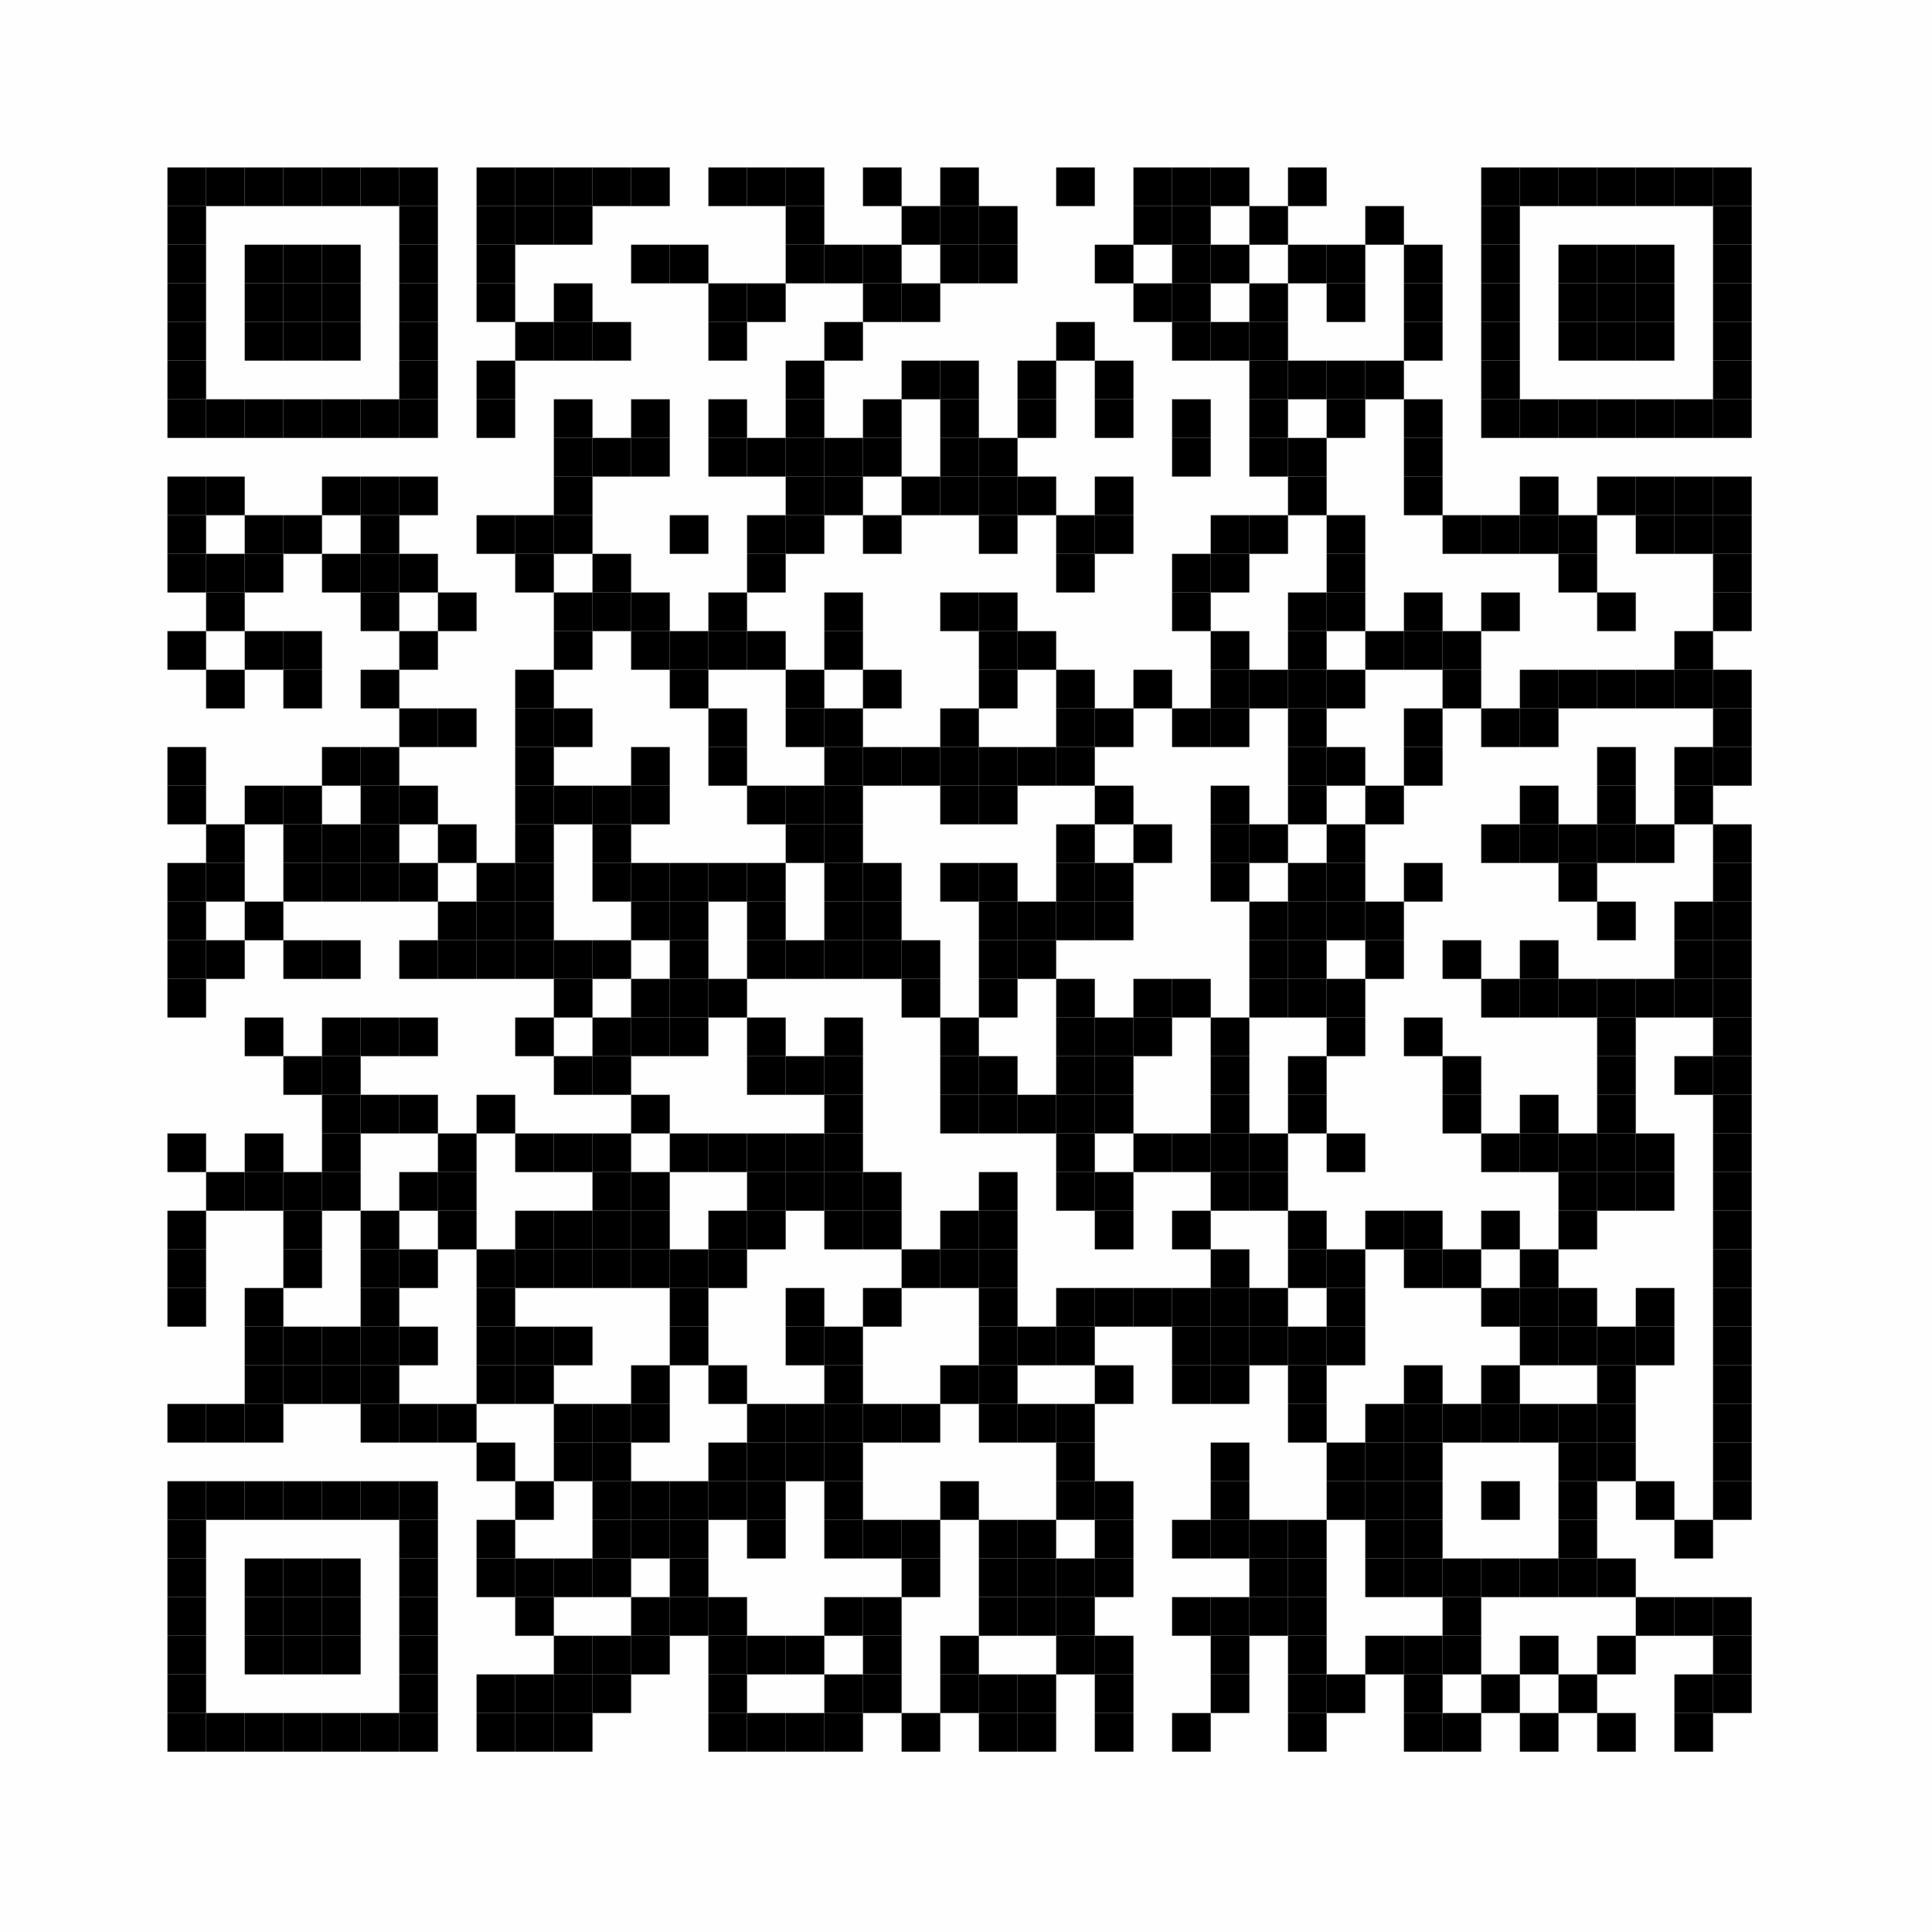 <?xml version="1.0" encoding="UTF-8"?>
<svg xmlns="http://www.w3.org/2000/svg" xmlns:xlink="http://www.w3.org/1999/xlink" version="1.1" width="150px" height="150px" viewBox="0 0 150 150"><defs><rect id="r0" width="3" height="3" fill="#000000"/></defs><rect x="0" y="0" width="150" height="150" fill="#fefefe"/><use x="13" y="13" xlink:href="#r0"/><use x="16" y="13" xlink:href="#r0"/><use x="19" y="13" xlink:href="#r0"/><use x="22" y="13" xlink:href="#r0"/><use x="25" y="13" xlink:href="#r0"/><use x="28" y="13" xlink:href="#r0"/><use x="31" y="13" xlink:href="#r0"/><use x="37" y="13" xlink:href="#r0"/><use x="40" y="13" xlink:href="#r0"/><use x="43" y="13" xlink:href="#r0"/><use x="46" y="13" xlink:href="#r0"/><use x="49" y="13" xlink:href="#r0"/><use x="55" y="13" xlink:href="#r0"/><use x="58" y="13" xlink:href="#r0"/><use x="61" y="13" xlink:href="#r0"/><use x="67" y="13" xlink:href="#r0"/><use x="73" y="13" xlink:href="#r0"/><use x="82" y="13" xlink:href="#r0"/><use x="88" y="13" xlink:href="#r0"/><use x="91" y="13" xlink:href="#r0"/><use x="94" y="13" xlink:href="#r0"/><use x="100" y="13" xlink:href="#r0"/><use x="115" y="13" xlink:href="#r0"/><use x="118" y="13" xlink:href="#r0"/><use x="121" y="13" xlink:href="#r0"/><use x="124" y="13" xlink:href="#r0"/><use x="127" y="13" xlink:href="#r0"/><use x="130" y="13" xlink:href="#r0"/><use x="133" y="13" xlink:href="#r0"/><use x="13" y="16" xlink:href="#r0"/><use x="31" y="16" xlink:href="#r0"/><use x="37" y="16" xlink:href="#r0"/><use x="40" y="16" xlink:href="#r0"/><use x="43" y="16" xlink:href="#r0"/><use x="61" y="16" xlink:href="#r0"/><use x="70" y="16" xlink:href="#r0"/><use x="73" y="16" xlink:href="#r0"/><use x="76" y="16" xlink:href="#r0"/><use x="88" y="16" xlink:href="#r0"/><use x="91" y="16" xlink:href="#r0"/><use x="97" y="16" xlink:href="#r0"/><use x="106" y="16" xlink:href="#r0"/><use x="115" y="16" xlink:href="#r0"/><use x="133" y="16" xlink:href="#r0"/><use x="13" y="19" xlink:href="#r0"/><use x="19" y="19" xlink:href="#r0"/><use x="22" y="19" xlink:href="#r0"/><use x="25" y="19" xlink:href="#r0"/><use x="31" y="19" xlink:href="#r0"/><use x="37" y="19" xlink:href="#r0"/><use x="49" y="19" xlink:href="#r0"/><use x="52" y="19" xlink:href="#r0"/><use x="61" y="19" xlink:href="#r0"/><use x="64" y="19" xlink:href="#r0"/><use x="67" y="19" xlink:href="#r0"/><use x="73" y="19" xlink:href="#r0"/><use x="76" y="19" xlink:href="#r0"/><use x="85" y="19" xlink:href="#r0"/><use x="91" y="19" xlink:href="#r0"/><use x="94" y="19" xlink:href="#r0"/><use x="100" y="19" xlink:href="#r0"/><use x="103" y="19" xlink:href="#r0"/><use x="109" y="19" xlink:href="#r0"/><use x="115" y="19" xlink:href="#r0"/><use x="121" y="19" xlink:href="#r0"/><use x="124" y="19" xlink:href="#r0"/><use x="127" y="19" xlink:href="#r0"/><use x="133" y="19" xlink:href="#r0"/><use x="13" y="22" xlink:href="#r0"/><use x="19" y="22" xlink:href="#r0"/><use x="22" y="22" xlink:href="#r0"/><use x="25" y="22" xlink:href="#r0"/><use x="31" y="22" xlink:href="#r0"/><use x="37" y="22" xlink:href="#r0"/><use x="43" y="22" xlink:href="#r0"/><use x="55" y="22" xlink:href="#r0"/><use x="58" y="22" xlink:href="#r0"/><use x="67" y="22" xlink:href="#r0"/><use x="70" y="22" xlink:href="#r0"/><use x="88" y="22" xlink:href="#r0"/><use x="91" y="22" xlink:href="#r0"/><use x="97" y="22" xlink:href="#r0"/><use x="103" y="22" xlink:href="#r0"/><use x="109" y="22" xlink:href="#r0"/><use x="115" y="22" xlink:href="#r0"/><use x="121" y="22" xlink:href="#r0"/><use x="124" y="22" xlink:href="#r0"/><use x="127" y="22" xlink:href="#r0"/><use x="133" y="22" xlink:href="#r0"/><use x="13" y="25" xlink:href="#r0"/><use x="19" y="25" xlink:href="#r0"/><use x="22" y="25" xlink:href="#r0"/><use x="25" y="25" xlink:href="#r0"/><use x="31" y="25" xlink:href="#r0"/><use x="40" y="25" xlink:href="#r0"/><use x="43" y="25" xlink:href="#r0"/><use x="46" y="25" xlink:href="#r0"/><use x="55" y="25" xlink:href="#r0"/><use x="64" y="25" xlink:href="#r0"/><use x="82" y="25" xlink:href="#r0"/><use x="91" y="25" xlink:href="#r0"/><use x="94" y="25" xlink:href="#r0"/><use x="97" y="25" xlink:href="#r0"/><use x="109" y="25" xlink:href="#r0"/><use x="115" y="25" xlink:href="#r0"/><use x="121" y="25" xlink:href="#r0"/><use x="124" y="25" xlink:href="#r0"/><use x="127" y="25" xlink:href="#r0"/><use x="133" y="25" xlink:href="#r0"/><use x="13" y="28" xlink:href="#r0"/><use x="31" y="28" xlink:href="#r0"/><use x="37" y="28" xlink:href="#r0"/><use x="61" y="28" xlink:href="#r0"/><use x="70" y="28" xlink:href="#r0"/><use x="73" y="28" xlink:href="#r0"/><use x="79" y="28" xlink:href="#r0"/><use x="85" y="28" xlink:href="#r0"/><use x="97" y="28" xlink:href="#r0"/><use x="100" y="28" xlink:href="#r0"/><use x="103" y="28" xlink:href="#r0"/><use x="106" y="28" xlink:href="#r0"/><use x="115" y="28" xlink:href="#r0"/><use x="133" y="28" xlink:href="#r0"/><use x="13" y="31" xlink:href="#r0"/><use x="16" y="31" xlink:href="#r0"/><use x="19" y="31" xlink:href="#r0"/><use x="22" y="31" xlink:href="#r0"/><use x="25" y="31" xlink:href="#r0"/><use x="28" y="31" xlink:href="#r0"/><use x="31" y="31" xlink:href="#r0"/><use x="37" y="31" xlink:href="#r0"/><use x="43" y="31" xlink:href="#r0"/><use x="49" y="31" xlink:href="#r0"/><use x="55" y="31" xlink:href="#r0"/><use x="61" y="31" xlink:href="#r0"/><use x="67" y="31" xlink:href="#r0"/><use x="73" y="31" xlink:href="#r0"/><use x="79" y="31" xlink:href="#r0"/><use x="85" y="31" xlink:href="#r0"/><use x="91" y="31" xlink:href="#r0"/><use x="97" y="31" xlink:href="#r0"/><use x="103" y="31" xlink:href="#r0"/><use x="109" y="31" xlink:href="#r0"/><use x="115" y="31" xlink:href="#r0"/><use x="118" y="31" xlink:href="#r0"/><use x="121" y="31" xlink:href="#r0"/><use x="124" y="31" xlink:href="#r0"/><use x="127" y="31" xlink:href="#r0"/><use x="130" y="31" xlink:href="#r0"/><use x="133" y="31" xlink:href="#r0"/><use x="43" y="34" xlink:href="#r0"/><use x="46" y="34" xlink:href="#r0"/><use x="49" y="34" xlink:href="#r0"/><use x="55" y="34" xlink:href="#r0"/><use x="58" y="34" xlink:href="#r0"/><use x="61" y="34" xlink:href="#r0"/><use x="64" y="34" xlink:href="#r0"/><use x="67" y="34" xlink:href="#r0"/><use x="73" y="34" xlink:href="#r0"/><use x="76" y="34" xlink:href="#r0"/><use x="91" y="34" xlink:href="#r0"/><use x="97" y="34" xlink:href="#r0"/><use x="100" y="34" xlink:href="#r0"/><use x="109" y="34" xlink:href="#r0"/><use x="13" y="37" xlink:href="#r0"/><use x="16" y="37" xlink:href="#r0"/><use x="25" y="37" xlink:href="#r0"/><use x="28" y="37" xlink:href="#r0"/><use x="31" y="37" xlink:href="#r0"/><use x="43" y="37" xlink:href="#r0"/><use x="61" y="37" xlink:href="#r0"/><use x="64" y="37" xlink:href="#r0"/><use x="70" y="37" xlink:href="#r0"/><use x="73" y="37" xlink:href="#r0"/><use x="76" y="37" xlink:href="#r0"/><use x="79" y="37" xlink:href="#r0"/><use x="85" y="37" xlink:href="#r0"/><use x="100" y="37" xlink:href="#r0"/><use x="109" y="37" xlink:href="#r0"/><use x="118" y="37" xlink:href="#r0"/><use x="124" y="37" xlink:href="#r0"/><use x="127" y="37" xlink:href="#r0"/><use x="130" y="37" xlink:href="#r0"/><use x="133" y="37" xlink:href="#r0"/><use x="13" y="40" xlink:href="#r0"/><use x="19" y="40" xlink:href="#r0"/><use x="22" y="40" xlink:href="#r0"/><use x="28" y="40" xlink:href="#r0"/><use x="37" y="40" xlink:href="#r0"/><use x="40" y="40" xlink:href="#r0"/><use x="43" y="40" xlink:href="#r0"/><use x="52" y="40" xlink:href="#r0"/><use x="58" y="40" xlink:href="#r0"/><use x="61" y="40" xlink:href="#r0"/><use x="67" y="40" xlink:href="#r0"/><use x="76" y="40" xlink:href="#r0"/><use x="82" y="40" xlink:href="#r0"/><use x="85" y="40" xlink:href="#r0"/><use x="94" y="40" xlink:href="#r0"/><use x="97" y="40" xlink:href="#r0"/><use x="103" y="40" xlink:href="#r0"/><use x="112" y="40" xlink:href="#r0"/><use x="115" y="40" xlink:href="#r0"/><use x="118" y="40" xlink:href="#r0"/><use x="121" y="40" xlink:href="#r0"/><use x="127" y="40" xlink:href="#r0"/><use x="130" y="40" xlink:href="#r0"/><use x="133" y="40" xlink:href="#r0"/><use x="13" y="43" xlink:href="#r0"/><use x="16" y="43" xlink:href="#r0"/><use x="19" y="43" xlink:href="#r0"/><use x="25" y="43" xlink:href="#r0"/><use x="28" y="43" xlink:href="#r0"/><use x="31" y="43" xlink:href="#r0"/><use x="40" y="43" xlink:href="#r0"/><use x="46" y="43" xlink:href="#r0"/><use x="58" y="43" xlink:href="#r0"/><use x="82" y="43" xlink:href="#r0"/><use x="91" y="43" xlink:href="#r0"/><use x="94" y="43" xlink:href="#r0"/><use x="103" y="43" xlink:href="#r0"/><use x="121" y="43" xlink:href="#r0"/><use x="133" y="43" xlink:href="#r0"/><use x="16" y="46" xlink:href="#r0"/><use x="28" y="46" xlink:href="#r0"/><use x="34" y="46" xlink:href="#r0"/><use x="43" y="46" xlink:href="#r0"/><use x="46" y="46" xlink:href="#r0"/><use x="49" y="46" xlink:href="#r0"/><use x="55" y="46" xlink:href="#r0"/><use x="64" y="46" xlink:href="#r0"/><use x="73" y="46" xlink:href="#r0"/><use x="76" y="46" xlink:href="#r0"/><use x="91" y="46" xlink:href="#r0"/><use x="100" y="46" xlink:href="#r0"/><use x="103" y="46" xlink:href="#r0"/><use x="109" y="46" xlink:href="#r0"/><use x="115" y="46" xlink:href="#r0"/><use x="124" y="46" xlink:href="#r0"/><use x="133" y="46" xlink:href="#r0"/><use x="13" y="49" xlink:href="#r0"/><use x="19" y="49" xlink:href="#r0"/><use x="22" y="49" xlink:href="#r0"/><use x="31" y="49" xlink:href="#r0"/><use x="43" y="49" xlink:href="#r0"/><use x="49" y="49" xlink:href="#r0"/><use x="52" y="49" xlink:href="#r0"/><use x="55" y="49" xlink:href="#r0"/><use x="58" y="49" xlink:href="#r0"/><use x="64" y="49" xlink:href="#r0"/><use x="76" y="49" xlink:href="#r0"/><use x="79" y="49" xlink:href="#r0"/><use x="94" y="49" xlink:href="#r0"/><use x="100" y="49" xlink:href="#r0"/><use x="106" y="49" xlink:href="#r0"/><use x="109" y="49" xlink:href="#r0"/><use x="112" y="49" xlink:href="#r0"/><use x="130" y="49" xlink:href="#r0"/><use x="16" y="52" xlink:href="#r0"/><use x="22" y="52" xlink:href="#r0"/><use x="28" y="52" xlink:href="#r0"/><use x="40" y="52" xlink:href="#r0"/><use x="52" y="52" xlink:href="#r0"/><use x="61" y="52" xlink:href="#r0"/><use x="67" y="52" xlink:href="#r0"/><use x="76" y="52" xlink:href="#r0"/><use x="82" y="52" xlink:href="#r0"/><use x="88" y="52" xlink:href="#r0"/><use x="94" y="52" xlink:href="#r0"/><use x="97" y="52" xlink:href="#r0"/><use x="100" y="52" xlink:href="#r0"/><use x="103" y="52" xlink:href="#r0"/><use x="112" y="52" xlink:href="#r0"/><use x="118" y="52" xlink:href="#r0"/><use x="121" y="52" xlink:href="#r0"/><use x="124" y="52" xlink:href="#r0"/><use x="127" y="52" xlink:href="#r0"/><use x="130" y="52" xlink:href="#r0"/><use x="133" y="52" xlink:href="#r0"/><use x="31" y="55" xlink:href="#r0"/><use x="34" y="55" xlink:href="#r0"/><use x="40" y="55" xlink:href="#r0"/><use x="43" y="55" xlink:href="#r0"/><use x="55" y="55" xlink:href="#r0"/><use x="61" y="55" xlink:href="#r0"/><use x="64" y="55" xlink:href="#r0"/><use x="73" y="55" xlink:href="#r0"/><use x="82" y="55" xlink:href="#r0"/><use x="85" y="55" xlink:href="#r0"/><use x="91" y="55" xlink:href="#r0"/><use x="94" y="55" xlink:href="#r0"/><use x="100" y="55" xlink:href="#r0"/><use x="109" y="55" xlink:href="#r0"/><use x="115" y="55" xlink:href="#r0"/><use x="118" y="55" xlink:href="#r0"/><use x="133" y="55" xlink:href="#r0"/><use x="13" y="58" xlink:href="#r0"/><use x="25" y="58" xlink:href="#r0"/><use x="28" y="58" xlink:href="#r0"/><use x="40" y="58" xlink:href="#r0"/><use x="49" y="58" xlink:href="#r0"/><use x="55" y="58" xlink:href="#r0"/><use x="64" y="58" xlink:href="#r0"/><use x="67" y="58" xlink:href="#r0"/><use x="70" y="58" xlink:href="#r0"/><use x="73" y="58" xlink:href="#r0"/><use x="76" y="58" xlink:href="#r0"/><use x="79" y="58" xlink:href="#r0"/><use x="82" y="58" xlink:href="#r0"/><use x="100" y="58" xlink:href="#r0"/><use x="103" y="58" xlink:href="#r0"/><use x="109" y="58" xlink:href="#r0"/><use x="124" y="58" xlink:href="#r0"/><use x="130" y="58" xlink:href="#r0"/><use x="133" y="58" xlink:href="#r0"/><use x="13" y="61" xlink:href="#r0"/><use x="19" y="61" xlink:href="#r0"/><use x="22" y="61" xlink:href="#r0"/><use x="28" y="61" xlink:href="#r0"/><use x="31" y="61" xlink:href="#r0"/><use x="40" y="61" xlink:href="#r0"/><use x="43" y="61" xlink:href="#r0"/><use x="46" y="61" xlink:href="#r0"/><use x="49" y="61" xlink:href="#r0"/><use x="58" y="61" xlink:href="#r0"/><use x="61" y="61" xlink:href="#r0"/><use x="64" y="61" xlink:href="#r0"/><use x="73" y="61" xlink:href="#r0"/><use x="76" y="61" xlink:href="#r0"/><use x="85" y="61" xlink:href="#r0"/><use x="94" y="61" xlink:href="#r0"/><use x="100" y="61" xlink:href="#r0"/><use x="106" y="61" xlink:href="#r0"/><use x="118" y="61" xlink:href="#r0"/><use x="124" y="61" xlink:href="#r0"/><use x="130" y="61" xlink:href="#r0"/><use x="16" y="64" xlink:href="#r0"/><use x="22" y="64" xlink:href="#r0"/><use x="25" y="64" xlink:href="#r0"/><use x="28" y="64" xlink:href="#r0"/><use x="34" y="64" xlink:href="#r0"/><use x="40" y="64" xlink:href="#r0"/><use x="46" y="64" xlink:href="#r0"/><use x="61" y="64" xlink:href="#r0"/><use x="64" y="64" xlink:href="#r0"/><use x="82" y="64" xlink:href="#r0"/><use x="88" y="64" xlink:href="#r0"/><use x="94" y="64" xlink:href="#r0"/><use x="97" y="64" xlink:href="#r0"/><use x="103" y="64" xlink:href="#r0"/><use x="115" y="64" xlink:href="#r0"/><use x="118" y="64" xlink:href="#r0"/><use x="121" y="64" xlink:href="#r0"/><use x="124" y="64" xlink:href="#r0"/><use x="127" y="64" xlink:href="#r0"/><use x="133" y="64" xlink:href="#r0"/><use x="13" y="67" xlink:href="#r0"/><use x="16" y="67" xlink:href="#r0"/><use x="22" y="67" xlink:href="#r0"/><use x="25" y="67" xlink:href="#r0"/><use x="28" y="67" xlink:href="#r0"/><use x="31" y="67" xlink:href="#r0"/><use x="37" y="67" xlink:href="#r0"/><use x="40" y="67" xlink:href="#r0"/><use x="46" y="67" xlink:href="#r0"/><use x="49" y="67" xlink:href="#r0"/><use x="52" y="67" xlink:href="#r0"/><use x="55" y="67" xlink:href="#r0"/><use x="58" y="67" xlink:href="#r0"/><use x="64" y="67" xlink:href="#r0"/><use x="67" y="67" xlink:href="#r0"/><use x="73" y="67" xlink:href="#r0"/><use x="76" y="67" xlink:href="#r0"/><use x="82" y="67" xlink:href="#r0"/><use x="85" y="67" xlink:href="#r0"/><use x="94" y="67" xlink:href="#r0"/><use x="100" y="67" xlink:href="#r0"/><use x="103" y="67" xlink:href="#r0"/><use x="109" y="67" xlink:href="#r0"/><use x="121" y="67" xlink:href="#r0"/><use x="133" y="67" xlink:href="#r0"/><use x="13" y="70" xlink:href="#r0"/><use x="19" y="70" xlink:href="#r0"/><use x="34" y="70" xlink:href="#r0"/><use x="37" y="70" xlink:href="#r0"/><use x="40" y="70" xlink:href="#r0"/><use x="49" y="70" xlink:href="#r0"/><use x="52" y="70" xlink:href="#r0"/><use x="58" y="70" xlink:href="#r0"/><use x="64" y="70" xlink:href="#r0"/><use x="67" y="70" xlink:href="#r0"/><use x="76" y="70" xlink:href="#r0"/><use x="79" y="70" xlink:href="#r0"/><use x="82" y="70" xlink:href="#r0"/><use x="85" y="70" xlink:href="#r0"/><use x="97" y="70" xlink:href="#r0"/><use x="100" y="70" xlink:href="#r0"/><use x="103" y="70" xlink:href="#r0"/><use x="106" y="70" xlink:href="#r0"/><use x="124" y="70" xlink:href="#r0"/><use x="130" y="70" xlink:href="#r0"/><use x="133" y="70" xlink:href="#r0"/><use x="13" y="73" xlink:href="#r0"/><use x="16" y="73" xlink:href="#r0"/><use x="22" y="73" xlink:href="#r0"/><use x="25" y="73" xlink:href="#r0"/><use x="31" y="73" xlink:href="#r0"/><use x="34" y="73" xlink:href="#r0"/><use x="37" y="73" xlink:href="#r0"/><use x="40" y="73" xlink:href="#r0"/><use x="43" y="73" xlink:href="#r0"/><use x="46" y="73" xlink:href="#r0"/><use x="52" y="73" xlink:href="#r0"/><use x="58" y="73" xlink:href="#r0"/><use x="61" y="73" xlink:href="#r0"/><use x="64" y="73" xlink:href="#r0"/><use x="67" y="73" xlink:href="#r0"/><use x="70" y="73" xlink:href="#r0"/><use x="76" y="73" xlink:href="#r0"/><use x="79" y="73" xlink:href="#r0"/><use x="97" y="73" xlink:href="#r0"/><use x="100" y="73" xlink:href="#r0"/><use x="106" y="73" xlink:href="#r0"/><use x="112" y="73" xlink:href="#r0"/><use x="118" y="73" xlink:href="#r0"/><use x="130" y="73" xlink:href="#r0"/><use x="133" y="73" xlink:href="#r0"/><use x="13" y="76" xlink:href="#r0"/><use x="43" y="76" xlink:href="#r0"/><use x="49" y="76" xlink:href="#r0"/><use x="52" y="76" xlink:href="#r0"/><use x="55" y="76" xlink:href="#r0"/><use x="70" y="76" xlink:href="#r0"/><use x="76" y="76" xlink:href="#r0"/><use x="82" y="76" xlink:href="#r0"/><use x="88" y="76" xlink:href="#r0"/><use x="91" y="76" xlink:href="#r0"/><use x="97" y="76" xlink:href="#r0"/><use x="100" y="76" xlink:href="#r0"/><use x="103" y="76" xlink:href="#r0"/><use x="115" y="76" xlink:href="#r0"/><use x="118" y="76" xlink:href="#r0"/><use x="121" y="76" xlink:href="#r0"/><use x="124" y="76" xlink:href="#r0"/><use x="127" y="76" xlink:href="#r0"/><use x="130" y="76" xlink:href="#r0"/><use x="133" y="76" xlink:href="#r0"/><use x="19" y="79" xlink:href="#r0"/><use x="25" y="79" xlink:href="#r0"/><use x="28" y="79" xlink:href="#r0"/><use x="31" y="79" xlink:href="#r0"/><use x="40" y="79" xlink:href="#r0"/><use x="46" y="79" xlink:href="#r0"/><use x="49" y="79" xlink:href="#r0"/><use x="52" y="79" xlink:href="#r0"/><use x="58" y="79" xlink:href="#r0"/><use x="64" y="79" xlink:href="#r0"/><use x="73" y="79" xlink:href="#r0"/><use x="82" y="79" xlink:href="#r0"/><use x="85" y="79" xlink:href="#r0"/><use x="88" y="79" xlink:href="#r0"/><use x="94" y="79" xlink:href="#r0"/><use x="103" y="79" xlink:href="#r0"/><use x="109" y="79" xlink:href="#r0"/><use x="124" y="79" xlink:href="#r0"/><use x="133" y="79" xlink:href="#r0"/><use x="22" y="82" xlink:href="#r0"/><use x="25" y="82" xlink:href="#r0"/><use x="43" y="82" xlink:href="#r0"/><use x="46" y="82" xlink:href="#r0"/><use x="58" y="82" xlink:href="#r0"/><use x="61" y="82" xlink:href="#r0"/><use x="64" y="82" xlink:href="#r0"/><use x="73" y="82" xlink:href="#r0"/><use x="76" y="82" xlink:href="#r0"/><use x="82" y="82" xlink:href="#r0"/><use x="85" y="82" xlink:href="#r0"/><use x="94" y="82" xlink:href="#r0"/><use x="100" y="82" xlink:href="#r0"/><use x="112" y="82" xlink:href="#r0"/><use x="124" y="82" xlink:href="#r0"/><use x="130" y="82" xlink:href="#r0"/><use x="133" y="82" xlink:href="#r0"/><use x="25" y="85" xlink:href="#r0"/><use x="28" y="85" xlink:href="#r0"/><use x="31" y="85" xlink:href="#r0"/><use x="37" y="85" xlink:href="#r0"/><use x="49" y="85" xlink:href="#r0"/><use x="64" y="85" xlink:href="#r0"/><use x="73" y="85" xlink:href="#r0"/><use x="76" y="85" xlink:href="#r0"/><use x="79" y="85" xlink:href="#r0"/><use x="82" y="85" xlink:href="#r0"/><use x="85" y="85" xlink:href="#r0"/><use x="94" y="85" xlink:href="#r0"/><use x="100" y="85" xlink:href="#r0"/><use x="112" y="85" xlink:href="#r0"/><use x="118" y="85" xlink:href="#r0"/><use x="124" y="85" xlink:href="#r0"/><use x="133" y="85" xlink:href="#r0"/><use x="13" y="88" xlink:href="#r0"/><use x="19" y="88" xlink:href="#r0"/><use x="25" y="88" xlink:href="#r0"/><use x="34" y="88" xlink:href="#r0"/><use x="40" y="88" xlink:href="#r0"/><use x="43" y="88" xlink:href="#r0"/><use x="46" y="88" xlink:href="#r0"/><use x="52" y="88" xlink:href="#r0"/><use x="55" y="88" xlink:href="#r0"/><use x="58" y="88" xlink:href="#r0"/><use x="61" y="88" xlink:href="#r0"/><use x="64" y="88" xlink:href="#r0"/><use x="82" y="88" xlink:href="#r0"/><use x="88" y="88" xlink:href="#r0"/><use x="91" y="88" xlink:href="#r0"/><use x="94" y="88" xlink:href="#r0"/><use x="97" y="88" xlink:href="#r0"/><use x="103" y="88" xlink:href="#r0"/><use x="115" y="88" xlink:href="#r0"/><use x="118" y="88" xlink:href="#r0"/><use x="121" y="88" xlink:href="#r0"/><use x="124" y="88" xlink:href="#r0"/><use x="127" y="88" xlink:href="#r0"/><use x="133" y="88" xlink:href="#r0"/><use x="16" y="91" xlink:href="#r0"/><use x="19" y="91" xlink:href="#r0"/><use x="22" y="91" xlink:href="#r0"/><use x="25" y="91" xlink:href="#r0"/><use x="31" y="91" xlink:href="#r0"/><use x="34" y="91" xlink:href="#r0"/><use x="46" y="91" xlink:href="#r0"/><use x="49" y="91" xlink:href="#r0"/><use x="58" y="91" xlink:href="#r0"/><use x="61" y="91" xlink:href="#r0"/><use x="64" y="91" xlink:href="#r0"/><use x="67" y="91" xlink:href="#r0"/><use x="76" y="91" xlink:href="#r0"/><use x="82" y="91" xlink:href="#r0"/><use x="85" y="91" xlink:href="#r0"/><use x="94" y="91" xlink:href="#r0"/><use x="97" y="91" xlink:href="#r0"/><use x="121" y="91" xlink:href="#r0"/><use x="124" y="91" xlink:href="#r0"/><use x="127" y="91" xlink:href="#r0"/><use x="133" y="91" xlink:href="#r0"/><use x="13" y="94" xlink:href="#r0"/><use x="22" y="94" xlink:href="#r0"/><use x="28" y="94" xlink:href="#r0"/><use x="34" y="94" xlink:href="#r0"/><use x="40" y="94" xlink:href="#r0"/><use x="43" y="94" xlink:href="#r0"/><use x="46" y="94" xlink:href="#r0"/><use x="49" y="94" xlink:href="#r0"/><use x="55" y="94" xlink:href="#r0"/><use x="58" y="94" xlink:href="#r0"/><use x="64" y="94" xlink:href="#r0"/><use x="67" y="94" xlink:href="#r0"/><use x="73" y="94" xlink:href="#r0"/><use x="76" y="94" xlink:href="#r0"/><use x="85" y="94" xlink:href="#r0"/><use x="91" y="94" xlink:href="#r0"/><use x="100" y="94" xlink:href="#r0"/><use x="106" y="94" xlink:href="#r0"/><use x="109" y="94" xlink:href="#r0"/><use x="115" y="94" xlink:href="#r0"/><use x="121" y="94" xlink:href="#r0"/><use x="133" y="94" xlink:href="#r0"/><use x="13" y="97" xlink:href="#r0"/><use x="22" y="97" xlink:href="#r0"/><use x="28" y="97" xlink:href="#r0"/><use x="31" y="97" xlink:href="#r0"/><use x="37" y="97" xlink:href="#r0"/><use x="40" y="97" xlink:href="#r0"/><use x="43" y="97" xlink:href="#r0"/><use x="46" y="97" xlink:href="#r0"/><use x="49" y="97" xlink:href="#r0"/><use x="52" y="97" xlink:href="#r0"/><use x="55" y="97" xlink:href="#r0"/><use x="70" y="97" xlink:href="#r0"/><use x="73" y="97" xlink:href="#r0"/><use x="76" y="97" xlink:href="#r0"/><use x="94" y="97" xlink:href="#r0"/><use x="100" y="97" xlink:href="#r0"/><use x="103" y="97" xlink:href="#r0"/><use x="109" y="97" xlink:href="#r0"/><use x="112" y="97" xlink:href="#r0"/><use x="118" y="97" xlink:href="#r0"/><use x="133" y="97" xlink:href="#r0"/><use x="13" y="100" xlink:href="#r0"/><use x="19" y="100" xlink:href="#r0"/><use x="28" y="100" xlink:href="#r0"/><use x="37" y="100" xlink:href="#r0"/><use x="52" y="100" xlink:href="#r0"/><use x="61" y="100" xlink:href="#r0"/><use x="67" y="100" xlink:href="#r0"/><use x="76" y="100" xlink:href="#r0"/><use x="82" y="100" xlink:href="#r0"/><use x="85" y="100" xlink:href="#r0"/><use x="88" y="100" xlink:href="#r0"/><use x="91" y="100" xlink:href="#r0"/><use x="94" y="100" xlink:href="#r0"/><use x="97" y="100" xlink:href="#r0"/><use x="103" y="100" xlink:href="#r0"/><use x="115" y="100" xlink:href="#r0"/><use x="118" y="100" xlink:href="#r0"/><use x="121" y="100" xlink:href="#r0"/><use x="127" y="100" xlink:href="#r0"/><use x="133" y="100" xlink:href="#r0"/><use x="19" y="103" xlink:href="#r0"/><use x="22" y="103" xlink:href="#r0"/><use x="25" y="103" xlink:href="#r0"/><use x="28" y="103" xlink:href="#r0"/><use x="31" y="103" xlink:href="#r0"/><use x="37" y="103" xlink:href="#r0"/><use x="40" y="103" xlink:href="#r0"/><use x="43" y="103" xlink:href="#r0"/><use x="52" y="103" xlink:href="#r0"/><use x="61" y="103" xlink:href="#r0"/><use x="64" y="103" xlink:href="#r0"/><use x="76" y="103" xlink:href="#r0"/><use x="79" y="103" xlink:href="#r0"/><use x="82" y="103" xlink:href="#r0"/><use x="91" y="103" xlink:href="#r0"/><use x="94" y="103" xlink:href="#r0"/><use x="97" y="103" xlink:href="#r0"/><use x="100" y="103" xlink:href="#r0"/><use x="103" y="103" xlink:href="#r0"/><use x="118" y="103" xlink:href="#r0"/><use x="121" y="103" xlink:href="#r0"/><use x="124" y="103" xlink:href="#r0"/><use x="127" y="103" xlink:href="#r0"/><use x="133" y="103" xlink:href="#r0"/><use x="19" y="106" xlink:href="#r0"/><use x="22" y="106" xlink:href="#r0"/><use x="25" y="106" xlink:href="#r0"/><use x="28" y="106" xlink:href="#r0"/><use x="37" y="106" xlink:href="#r0"/><use x="40" y="106" xlink:href="#r0"/><use x="49" y="106" xlink:href="#r0"/><use x="55" y="106" xlink:href="#r0"/><use x="64" y="106" xlink:href="#r0"/><use x="73" y="106" xlink:href="#r0"/><use x="76" y="106" xlink:href="#r0"/><use x="85" y="106" xlink:href="#r0"/><use x="91" y="106" xlink:href="#r0"/><use x="94" y="106" xlink:href="#r0"/><use x="100" y="106" xlink:href="#r0"/><use x="109" y="106" xlink:href="#r0"/><use x="115" y="106" xlink:href="#r0"/><use x="124" y="106" xlink:href="#r0"/><use x="133" y="106" xlink:href="#r0"/><use x="13" y="109" xlink:href="#r0"/><use x="16" y="109" xlink:href="#r0"/><use x="19" y="109" xlink:href="#r0"/><use x="28" y="109" xlink:href="#r0"/><use x="31" y="109" xlink:href="#r0"/><use x="34" y="109" xlink:href="#r0"/><use x="43" y="109" xlink:href="#r0"/><use x="46" y="109" xlink:href="#r0"/><use x="49" y="109" xlink:href="#r0"/><use x="58" y="109" xlink:href="#r0"/><use x="61" y="109" xlink:href="#r0"/><use x="64" y="109" xlink:href="#r0"/><use x="67" y="109" xlink:href="#r0"/><use x="70" y="109" xlink:href="#r0"/><use x="76" y="109" xlink:href="#r0"/><use x="79" y="109" xlink:href="#r0"/><use x="82" y="109" xlink:href="#r0"/><use x="100" y="109" xlink:href="#r0"/><use x="106" y="109" xlink:href="#r0"/><use x="109" y="109" xlink:href="#r0"/><use x="112" y="109" xlink:href="#r0"/><use x="115" y="109" xlink:href="#r0"/><use x="118" y="109" xlink:href="#r0"/><use x="121" y="109" xlink:href="#r0"/><use x="124" y="109" xlink:href="#r0"/><use x="133" y="109" xlink:href="#r0"/><use x="37" y="112" xlink:href="#r0"/><use x="43" y="112" xlink:href="#r0"/><use x="46" y="112" xlink:href="#r0"/><use x="55" y="112" xlink:href="#r0"/><use x="58" y="112" xlink:href="#r0"/><use x="61" y="112" xlink:href="#r0"/><use x="64" y="112" xlink:href="#r0"/><use x="82" y="112" xlink:href="#r0"/><use x="94" y="112" xlink:href="#r0"/><use x="103" y="112" xlink:href="#r0"/><use x="106" y="112" xlink:href="#r0"/><use x="109" y="112" xlink:href="#r0"/><use x="121" y="112" xlink:href="#r0"/><use x="124" y="112" xlink:href="#r0"/><use x="133" y="112" xlink:href="#r0"/><use x="13" y="115" xlink:href="#r0"/><use x="16" y="115" xlink:href="#r0"/><use x="19" y="115" xlink:href="#r0"/><use x="22" y="115" xlink:href="#r0"/><use x="25" y="115" xlink:href="#r0"/><use x="28" y="115" xlink:href="#r0"/><use x="31" y="115" xlink:href="#r0"/><use x="40" y="115" xlink:href="#r0"/><use x="46" y="115" xlink:href="#r0"/><use x="49" y="115" xlink:href="#r0"/><use x="52" y="115" xlink:href="#r0"/><use x="55" y="115" xlink:href="#r0"/><use x="58" y="115" xlink:href="#r0"/><use x="64" y="115" xlink:href="#r0"/><use x="73" y="115" xlink:href="#r0"/><use x="82" y="115" xlink:href="#r0"/><use x="85" y="115" xlink:href="#r0"/><use x="94" y="115" xlink:href="#r0"/><use x="103" y="115" xlink:href="#r0"/><use x="106" y="115" xlink:href="#r0"/><use x="109" y="115" xlink:href="#r0"/><use x="115" y="115" xlink:href="#r0"/><use x="121" y="115" xlink:href="#r0"/><use x="127" y="115" xlink:href="#r0"/><use x="133" y="115" xlink:href="#r0"/><use x="13" y="118" xlink:href="#r0"/><use x="31" y="118" xlink:href="#r0"/><use x="37" y="118" xlink:href="#r0"/><use x="46" y="118" xlink:href="#r0"/><use x="49" y="118" xlink:href="#r0"/><use x="52" y="118" xlink:href="#r0"/><use x="58" y="118" xlink:href="#r0"/><use x="64" y="118" xlink:href="#r0"/><use x="67" y="118" xlink:href="#r0"/><use x="70" y="118" xlink:href="#r0"/><use x="76" y="118" xlink:href="#r0"/><use x="79" y="118" xlink:href="#r0"/><use x="85" y="118" xlink:href="#r0"/><use x="91" y="118" xlink:href="#r0"/><use x="94" y="118" xlink:href="#r0"/><use x="97" y="118" xlink:href="#r0"/><use x="100" y="118" xlink:href="#r0"/><use x="106" y="118" xlink:href="#r0"/><use x="109" y="118" xlink:href="#r0"/><use x="121" y="118" xlink:href="#r0"/><use x="130" y="118" xlink:href="#r0"/><use x="13" y="121" xlink:href="#r0"/><use x="19" y="121" xlink:href="#r0"/><use x="22" y="121" xlink:href="#r0"/><use x="25" y="121" xlink:href="#r0"/><use x="31" y="121" xlink:href="#r0"/><use x="37" y="121" xlink:href="#r0"/><use x="40" y="121" xlink:href="#r0"/><use x="43" y="121" xlink:href="#r0"/><use x="46" y="121" xlink:href="#r0"/><use x="52" y="121" xlink:href="#r0"/><use x="70" y="121" xlink:href="#r0"/><use x="76" y="121" xlink:href="#r0"/><use x="79" y="121" xlink:href="#r0"/><use x="82" y="121" xlink:href="#r0"/><use x="85" y="121" xlink:href="#r0"/><use x="97" y="121" xlink:href="#r0"/><use x="100" y="121" xlink:href="#r0"/><use x="106" y="121" xlink:href="#r0"/><use x="109" y="121" xlink:href="#r0"/><use x="112" y="121" xlink:href="#r0"/><use x="115" y="121" xlink:href="#r0"/><use x="118" y="121" xlink:href="#r0"/><use x="121" y="121" xlink:href="#r0"/><use x="124" y="121" xlink:href="#r0"/><use x="13" y="124" xlink:href="#r0"/><use x="19" y="124" xlink:href="#r0"/><use x="22" y="124" xlink:href="#r0"/><use x="25" y="124" xlink:href="#r0"/><use x="31" y="124" xlink:href="#r0"/><use x="40" y="124" xlink:href="#r0"/><use x="49" y="124" xlink:href="#r0"/><use x="52" y="124" xlink:href="#r0"/><use x="55" y="124" xlink:href="#r0"/><use x="64" y="124" xlink:href="#r0"/><use x="67" y="124" xlink:href="#r0"/><use x="76" y="124" xlink:href="#r0"/><use x="79" y="124" xlink:href="#r0"/><use x="82" y="124" xlink:href="#r0"/><use x="91" y="124" xlink:href="#r0"/><use x="94" y="124" xlink:href="#r0"/><use x="97" y="124" xlink:href="#r0"/><use x="100" y="124" xlink:href="#r0"/><use x="112" y="124" xlink:href="#r0"/><use x="127" y="124" xlink:href="#r0"/><use x="130" y="124" xlink:href="#r0"/><use x="133" y="124" xlink:href="#r0"/><use x="13" y="127" xlink:href="#r0"/><use x="19" y="127" xlink:href="#r0"/><use x="22" y="127" xlink:href="#r0"/><use x="25" y="127" xlink:href="#r0"/><use x="31" y="127" xlink:href="#r0"/><use x="43" y="127" xlink:href="#r0"/><use x="46" y="127" xlink:href="#r0"/><use x="49" y="127" xlink:href="#r0"/><use x="55" y="127" xlink:href="#r0"/><use x="58" y="127" xlink:href="#r0"/><use x="61" y="127" xlink:href="#r0"/><use x="67" y="127" xlink:href="#r0"/><use x="73" y="127" xlink:href="#r0"/><use x="82" y="127" xlink:href="#r0"/><use x="85" y="127" xlink:href="#r0"/><use x="94" y="127" xlink:href="#r0"/><use x="100" y="127" xlink:href="#r0"/><use x="106" y="127" xlink:href="#r0"/><use x="109" y="127" xlink:href="#r0"/><use x="112" y="127" xlink:href="#r0"/><use x="118" y="127" xlink:href="#r0"/><use x="124" y="127" xlink:href="#r0"/><use x="133" y="127" xlink:href="#r0"/><use x="13" y="130" xlink:href="#r0"/><use x="31" y="130" xlink:href="#r0"/><use x="37" y="130" xlink:href="#r0"/><use x="40" y="130" xlink:href="#r0"/><use x="43" y="130" xlink:href="#r0"/><use x="46" y="130" xlink:href="#r0"/><use x="55" y="130" xlink:href="#r0"/><use x="64" y="130" xlink:href="#r0"/><use x="67" y="130" xlink:href="#r0"/><use x="73" y="130" xlink:href="#r0"/><use x="76" y="130" xlink:href="#r0"/><use x="79" y="130" xlink:href="#r0"/><use x="85" y="130" xlink:href="#r0"/><use x="94" y="130" xlink:href="#r0"/><use x="100" y="130" xlink:href="#r0"/><use x="103" y="130" xlink:href="#r0"/><use x="109" y="130" xlink:href="#r0"/><use x="115" y="130" xlink:href="#r0"/><use x="121" y="130" xlink:href="#r0"/><use x="130" y="130" xlink:href="#r0"/><use x="133" y="130" xlink:href="#r0"/><use x="13" y="133" xlink:href="#r0"/><use x="16" y="133" xlink:href="#r0"/><use x="19" y="133" xlink:href="#r0"/><use x="22" y="133" xlink:href="#r0"/><use x="25" y="133" xlink:href="#r0"/><use x="28" y="133" xlink:href="#r0"/><use x="31" y="133" xlink:href="#r0"/><use x="37" y="133" xlink:href="#r0"/><use x="40" y="133" xlink:href="#r0"/><use x="43" y="133" xlink:href="#r0"/><use x="55" y="133" xlink:href="#r0"/><use x="58" y="133" xlink:href="#r0"/><use x="61" y="133" xlink:href="#r0"/><use x="64" y="133" xlink:href="#r0"/><use x="70" y="133" xlink:href="#r0"/><use x="76" y="133" xlink:href="#r0"/><use x="79" y="133" xlink:href="#r0"/><use x="85" y="133" xlink:href="#r0"/><use x="91" y="133" xlink:href="#r0"/><use x="100" y="133" xlink:href="#r0"/><use x="109" y="133" xlink:href="#r0"/><use x="112" y="133" xlink:href="#r0"/><use x="118" y="133" xlink:href="#r0"/><use x="124" y="133" xlink:href="#r0"/><use x="130" y="133" xlink:href="#r0"/></svg>
